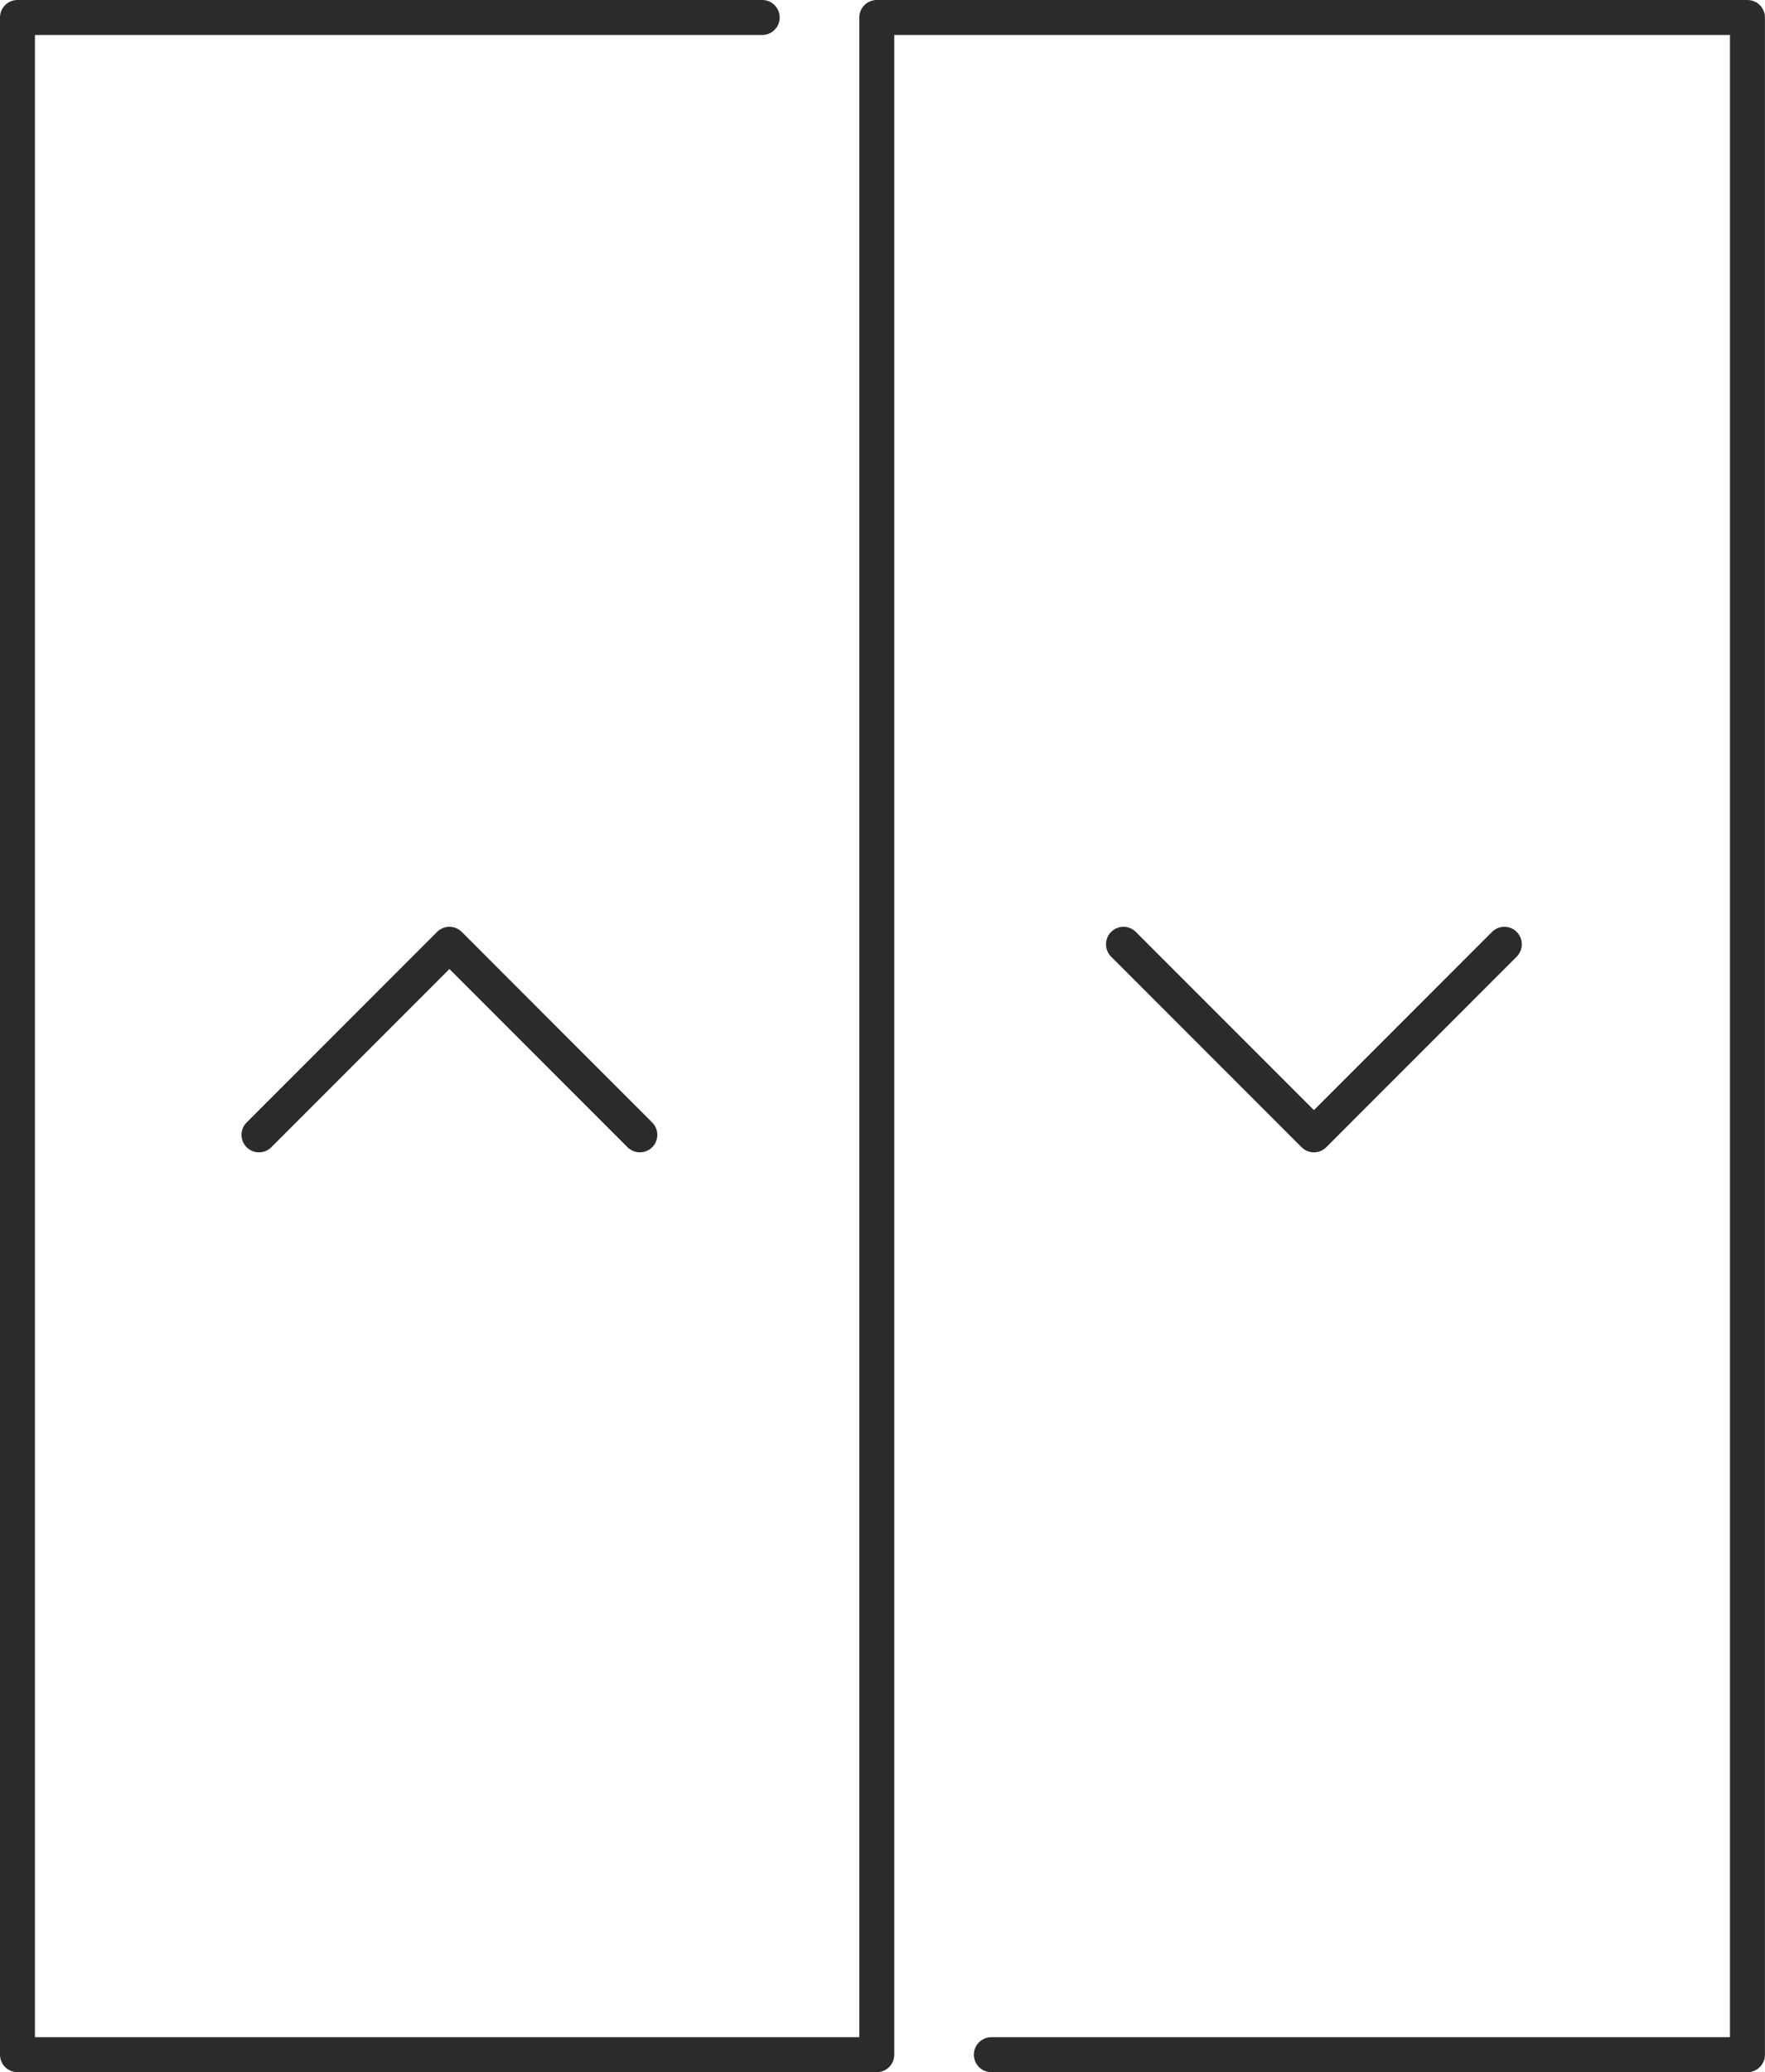 <svg xmlns="http://www.w3.org/2000/svg" width="50.502" height="59.254" viewBox="0 0 50.502 59.254">
  <g id="Group_3331" data-name="Group 3331" transform="translate(4457.22 -264.833)">
    <g id="Group_3330" data-name="Group 3330" transform="translate(-4456.72 265.333)">
      <path id="Path_1100" data-name="Path 1100" d="M29.865,60.254H51.5V2H26.587V60.254H2V2H23.309" transform="translate(-2 -2)" fill="none" stroke="#2b2b2b" stroke-linecap="round" stroke-linejoin="round" stroke-width="1"/>
    </g>
    <path id="Path_1101" data-name="Path 1101" d="M33.976,88.29l-5.449-5.449L23.078,88.29" transform="translate(-4472.888 208.994)" fill="none" stroke="#2b2b2b" stroke-linecap="round" stroke-linejoin="round" stroke-width="1"/>
    <path id="Path_1102" data-name="Path 1102" d="M109.429,82.841,103.98,88.29l-5.449-5.449" transform="translate(-4523.605 208.994)" fill="none" stroke="#2b2b2b" stroke-linecap="round" stroke-linejoin="round" stroke-width="1"/>
  </g>
</svg>
